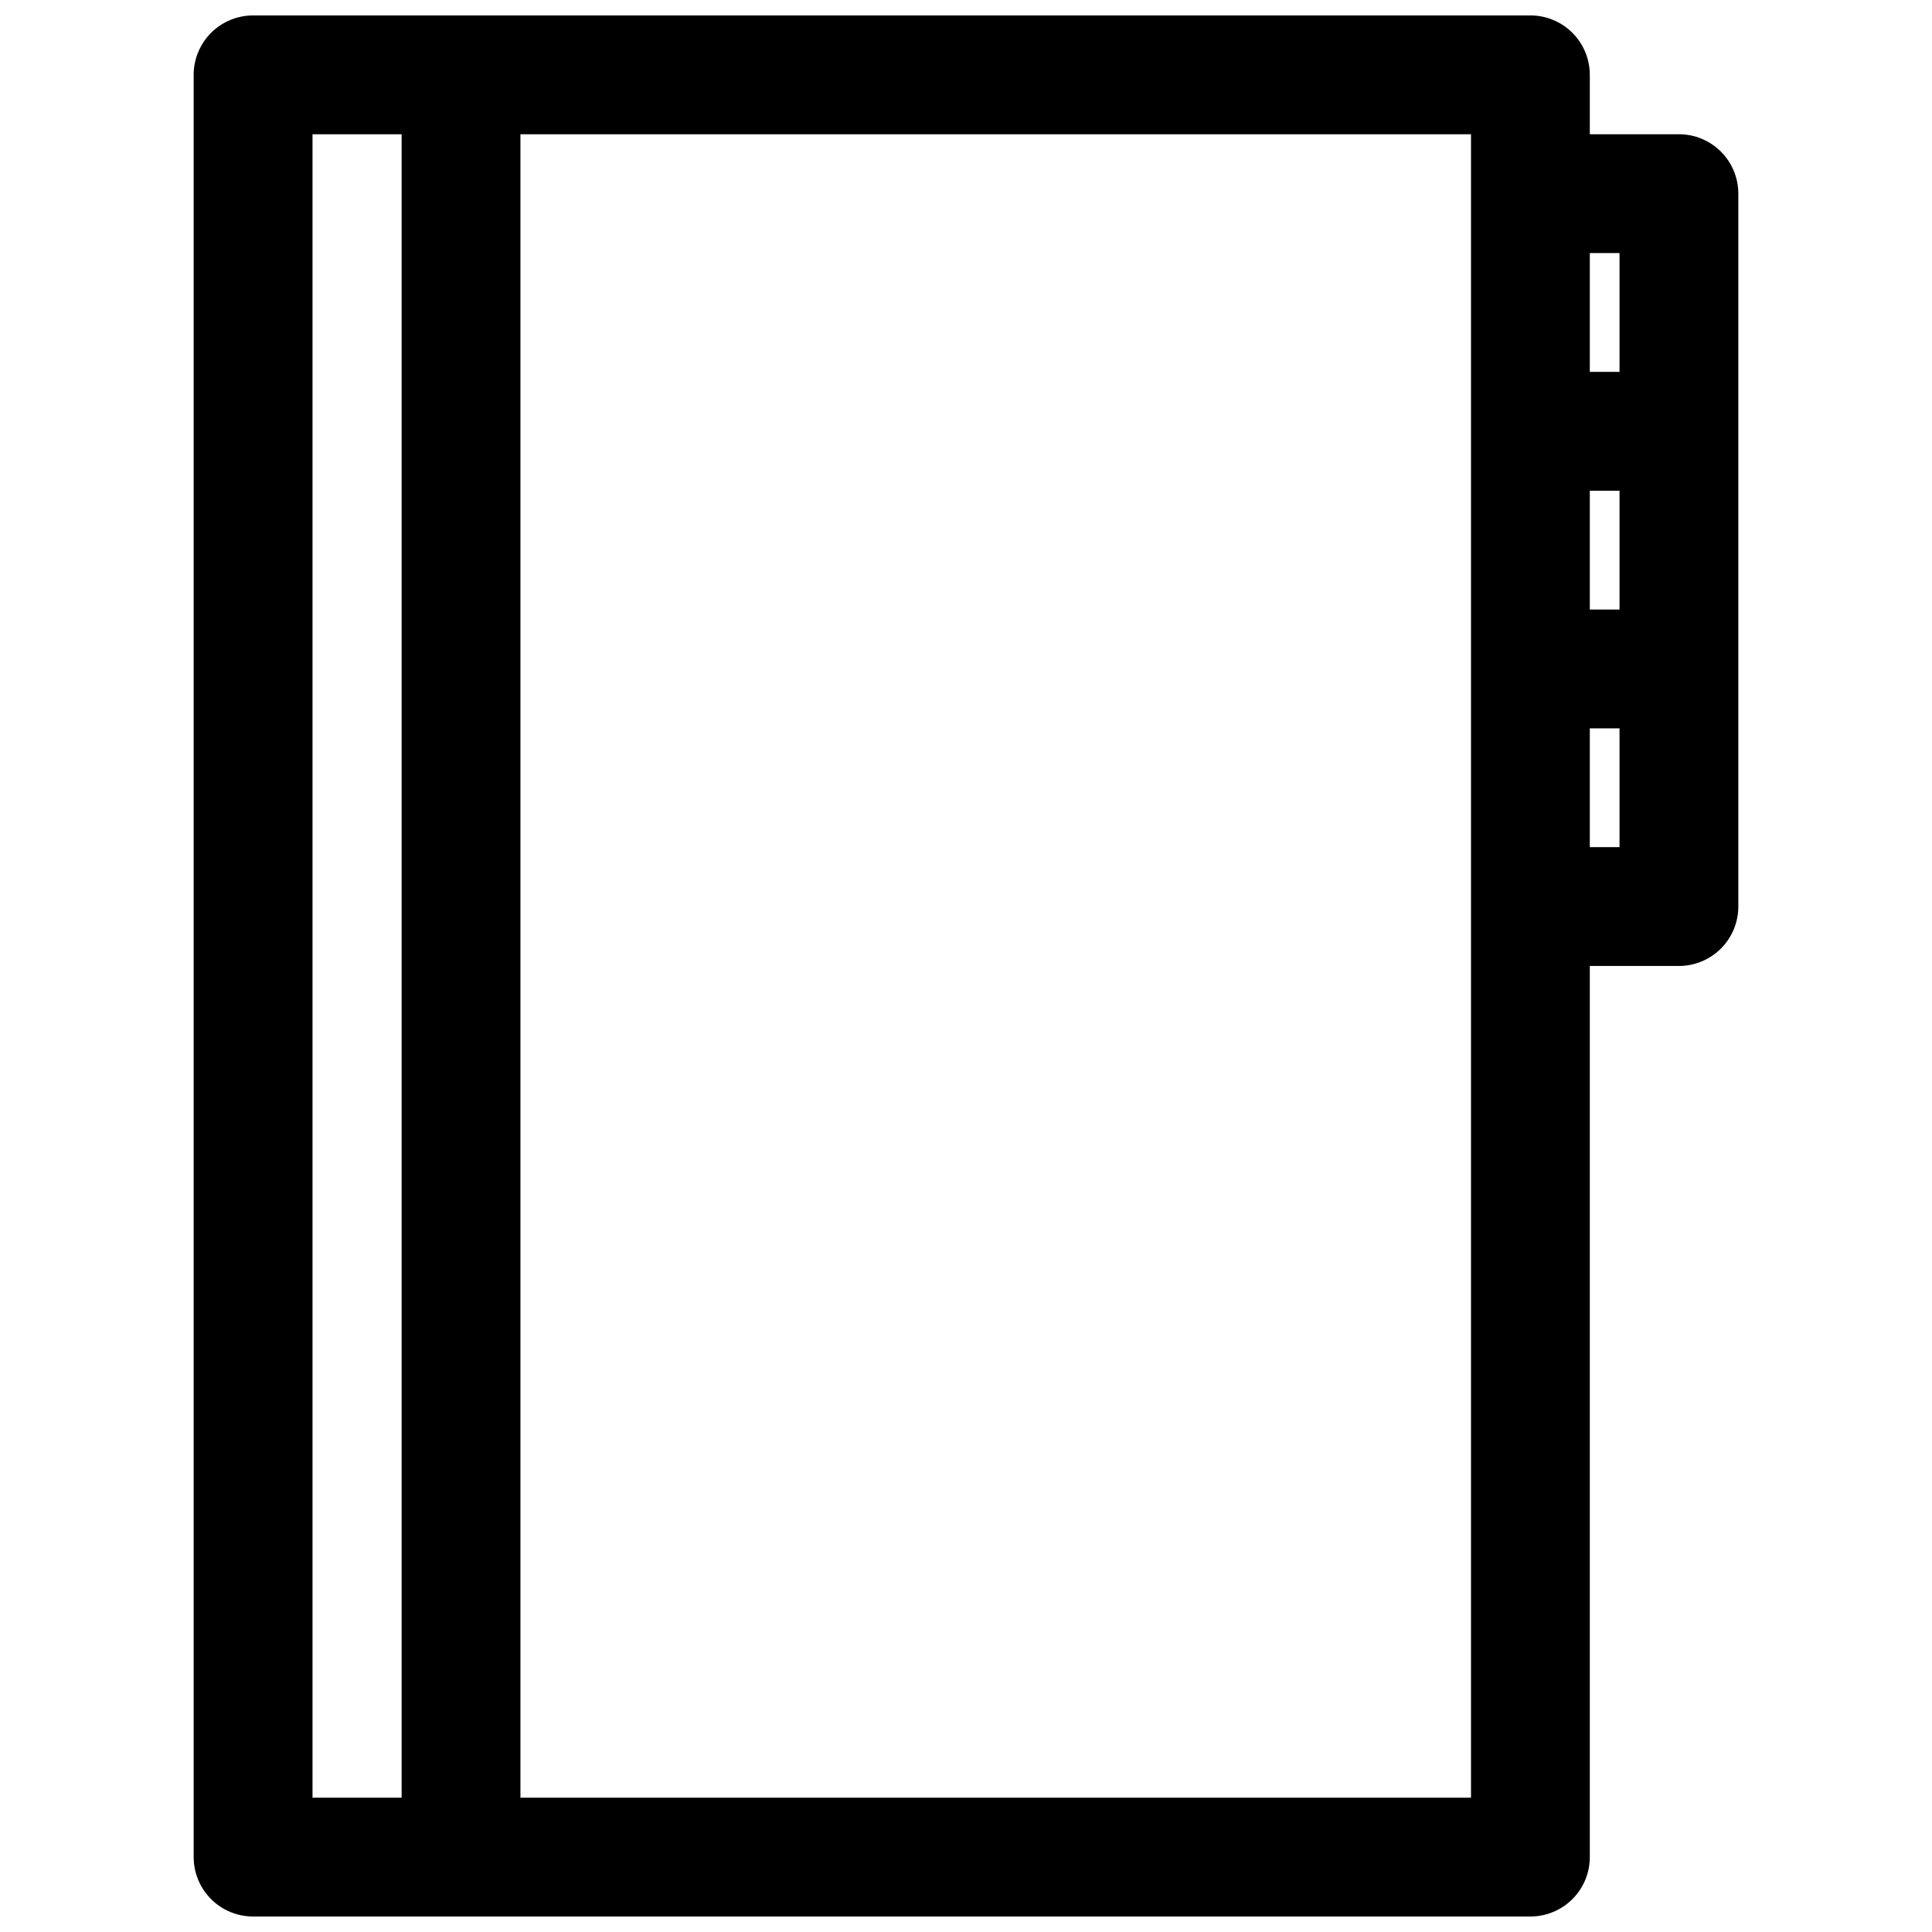 <?xml version="1.0" encoding="UTF-8"?>
<!-- Uploaded to: SVG Repo, www.svgrepo.com, Generator: SVG Repo Mixer Tools -->
<svg width="800px" height="800px" version="1.1" viewBox="144 144 512 512" xmlns="http://www.w3.org/2000/svg">
 <defs>
  <clipPath id="a">
   <path d="m195 148.09h410v503.81h-410z"/>
  </clipPath>
 </defs>
 <g clip-path="url(#a)">
  <path d="m549.57 148.09h-338.5c-4.176 0-8.18 1.66-11.133 4.609-2.953 2.953-4.613 6.961-4.613 11.133v472.32c0 4.176 1.66 8.18 4.613 11.133s6.957 4.609 11.133 4.609h338.5c4.176 0 8.18-1.656 11.133-4.609s4.613-6.957 4.613-11.133v-236.16h23.617-0.004c4.176 0 8.18-1.66 11.133-4.613s4.613-6.957 4.613-11.133v-188.93c0-4.176-1.66-8.18-4.613-11.133-2.953-2.949-6.957-4.609-11.133-4.609h-23.613v-15.746c0-4.172-1.66-8.18-4.613-11.133-2.953-2.949-6.957-4.609-11.133-4.609zm-322.75 31.488h23.617v440.83h-23.617zm307.01 440.83h-251.91v-440.83h251.91zm39.359-314.88-7.871 0.004v-31.488h7.871zm0 62.977-7.871 0.004v-31.488h7.871zm0-157.44v31.488h-7.871v-31.488z"/>
 </g>
</svg>